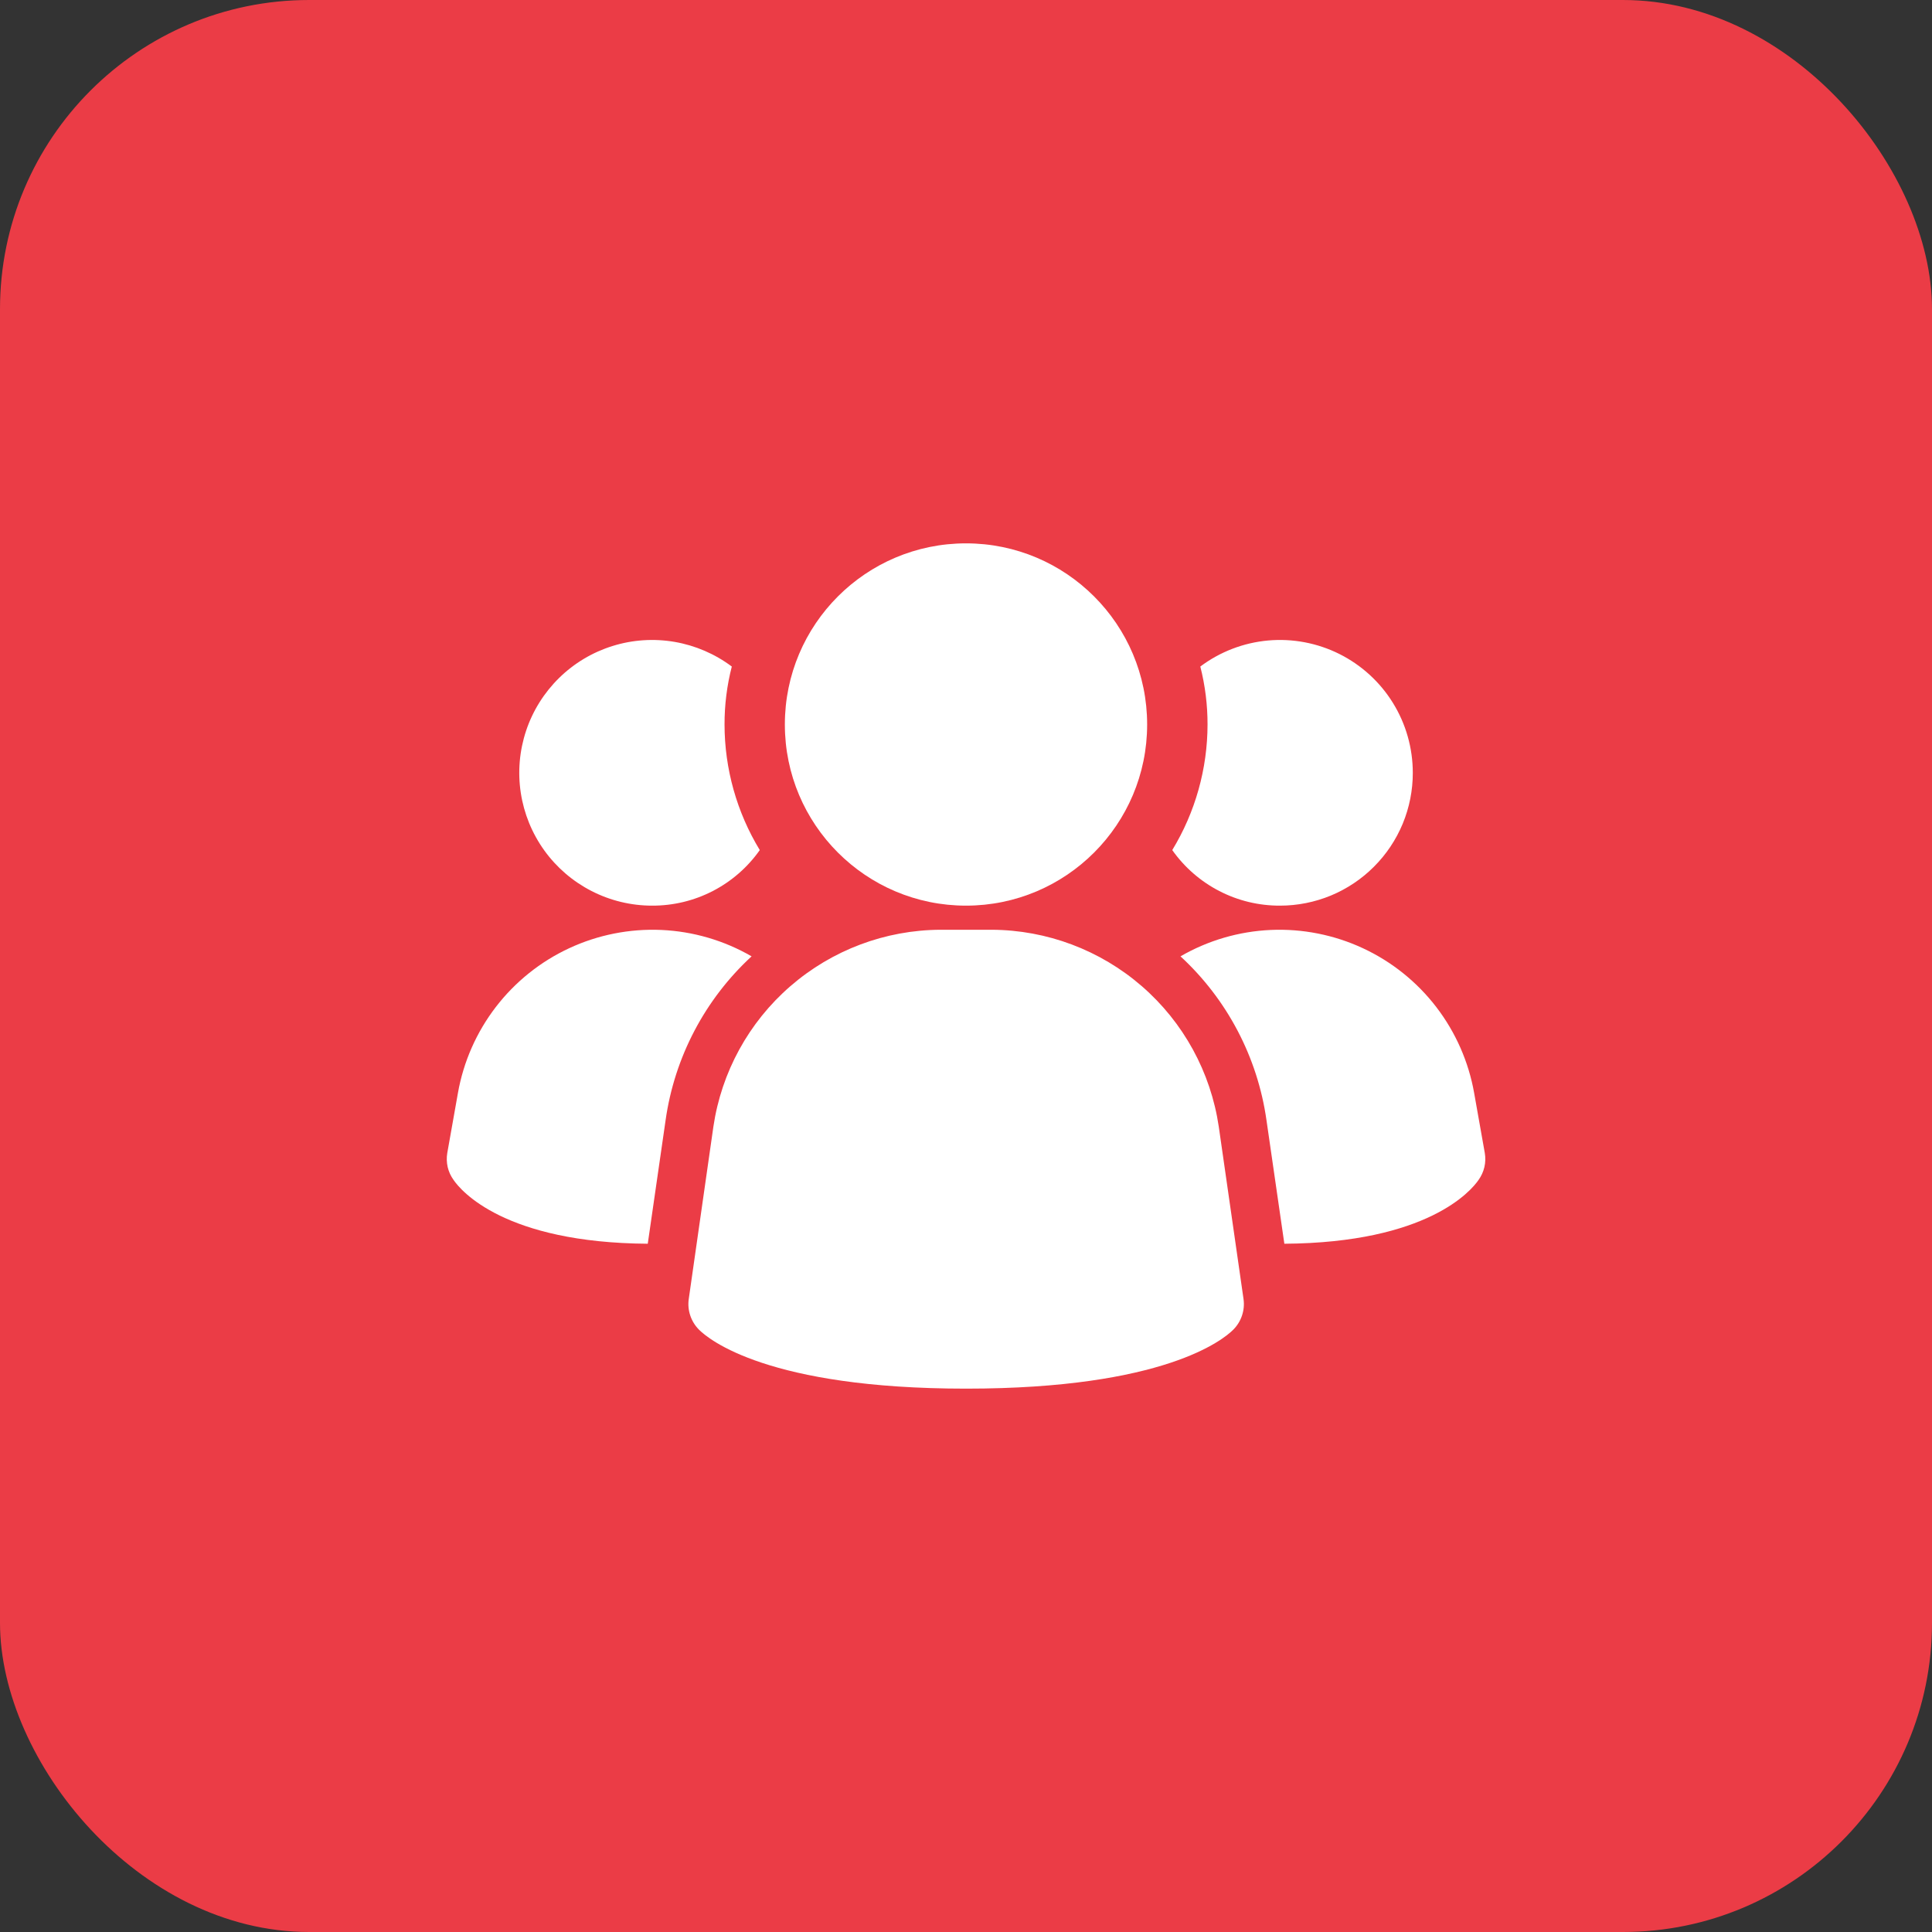 <?xml version="1.0" encoding="UTF-8"?> <svg xmlns="http://www.w3.org/2000/svg" width="50" height="50" viewBox="0 0 50 50" fill="none"><rect x="0" y="0" width="50" height="50" fill="#333333" stroke="none"/><rect width="50" height="50" rx="8" fill="#EB3C46"></rect><path d="M31.542 29.16C31.334 27.748 30.628 26.457 29.55 25.522C28.472 24.587 27.094 24.069 25.667 24.062H24.337C22.91 24.069 21.533 24.587 20.455 25.522C19.377 26.457 18.67 27.748 18.462 29.16L17.825 33.617C17.804 33.762 17.818 33.908 17.864 34.046C17.91 34.184 17.988 34.31 18.091 34.413C18.341 34.663 19.875 35.938 25.003 35.938C30.132 35.938 31.662 34.667 31.916 34.413C32.019 34.31 32.097 34.184 32.143 34.046C32.189 33.908 32.203 33.762 32.182 33.617L31.542 29.16ZM19.451 24.75C18.243 25.864 17.457 27.361 17.226 28.988L16.764 32.188C13.051 32.163 11.926 30.812 11.739 30.538C11.666 30.438 11.614 30.324 11.586 30.204C11.559 30.084 11.555 29.959 11.576 29.837L11.851 28.288C11.994 27.477 12.331 26.714 12.832 26.061C13.333 25.409 13.984 24.887 14.73 24.54C15.476 24.193 16.294 24.031 17.116 24.067C17.938 24.104 18.739 24.338 19.451 24.75ZM38.426 29.837C38.447 29.959 38.444 30.084 38.416 30.204C38.388 30.324 38.336 30.438 38.264 30.538C38.076 30.812 36.951 32.163 33.239 32.188L32.776 28.988C32.545 27.361 31.759 25.864 30.551 24.75C31.263 24.338 32.064 24.104 32.886 24.067C33.708 24.031 34.526 24.193 35.272 24.54C36.018 24.887 36.669 25.409 37.17 26.061C37.671 26.714 38.008 27.477 38.151 28.288L38.426 29.837ZM19.663 22C19.349 22.446 18.931 22.81 18.446 23.06C17.961 23.311 17.422 23.44 16.876 23.438C16.331 23.438 15.794 23.308 15.31 23.06C14.825 22.812 14.406 22.452 14.087 22.01C13.769 21.568 13.56 21.057 13.478 20.518C13.396 19.98 13.443 19.43 13.615 18.913C13.787 18.396 14.08 17.928 14.469 17.546C14.857 17.165 15.331 16.881 15.851 16.719C16.371 16.556 16.922 16.52 17.459 16.612C17.996 16.705 18.503 16.923 18.939 17.25C18.813 17.74 18.75 18.244 18.751 18.75C18.752 19.896 19.068 21.021 19.663 22ZM36.563 20C36.564 20.451 36.475 20.899 36.303 21.316C36.13 21.733 35.877 22.112 35.557 22.431C35.238 22.751 34.859 23.004 34.442 23.177C34.025 23.349 33.578 23.438 33.126 23.438C32.58 23.44 32.041 23.311 31.556 23.06C31.071 22.81 30.653 22.446 30.338 22C30.934 21.021 31.25 19.896 31.251 18.75C31.252 18.244 31.189 17.74 31.064 17.25C31.574 16.867 32.181 16.634 32.817 16.576C33.453 16.519 34.092 16.64 34.663 16.925C35.234 17.211 35.715 17.65 36.05 18.193C36.386 18.736 36.563 19.362 36.563 20Z" fill="white"></path><path d="M25 23.438C27.589 23.438 29.688 21.339 29.688 18.75C29.688 16.161 27.589 14.062 25 14.062C22.411 14.062 20.312 16.161 20.312 18.75C20.312 21.339 22.411 23.438 25 23.438Z" fill="white"></path></svg> 